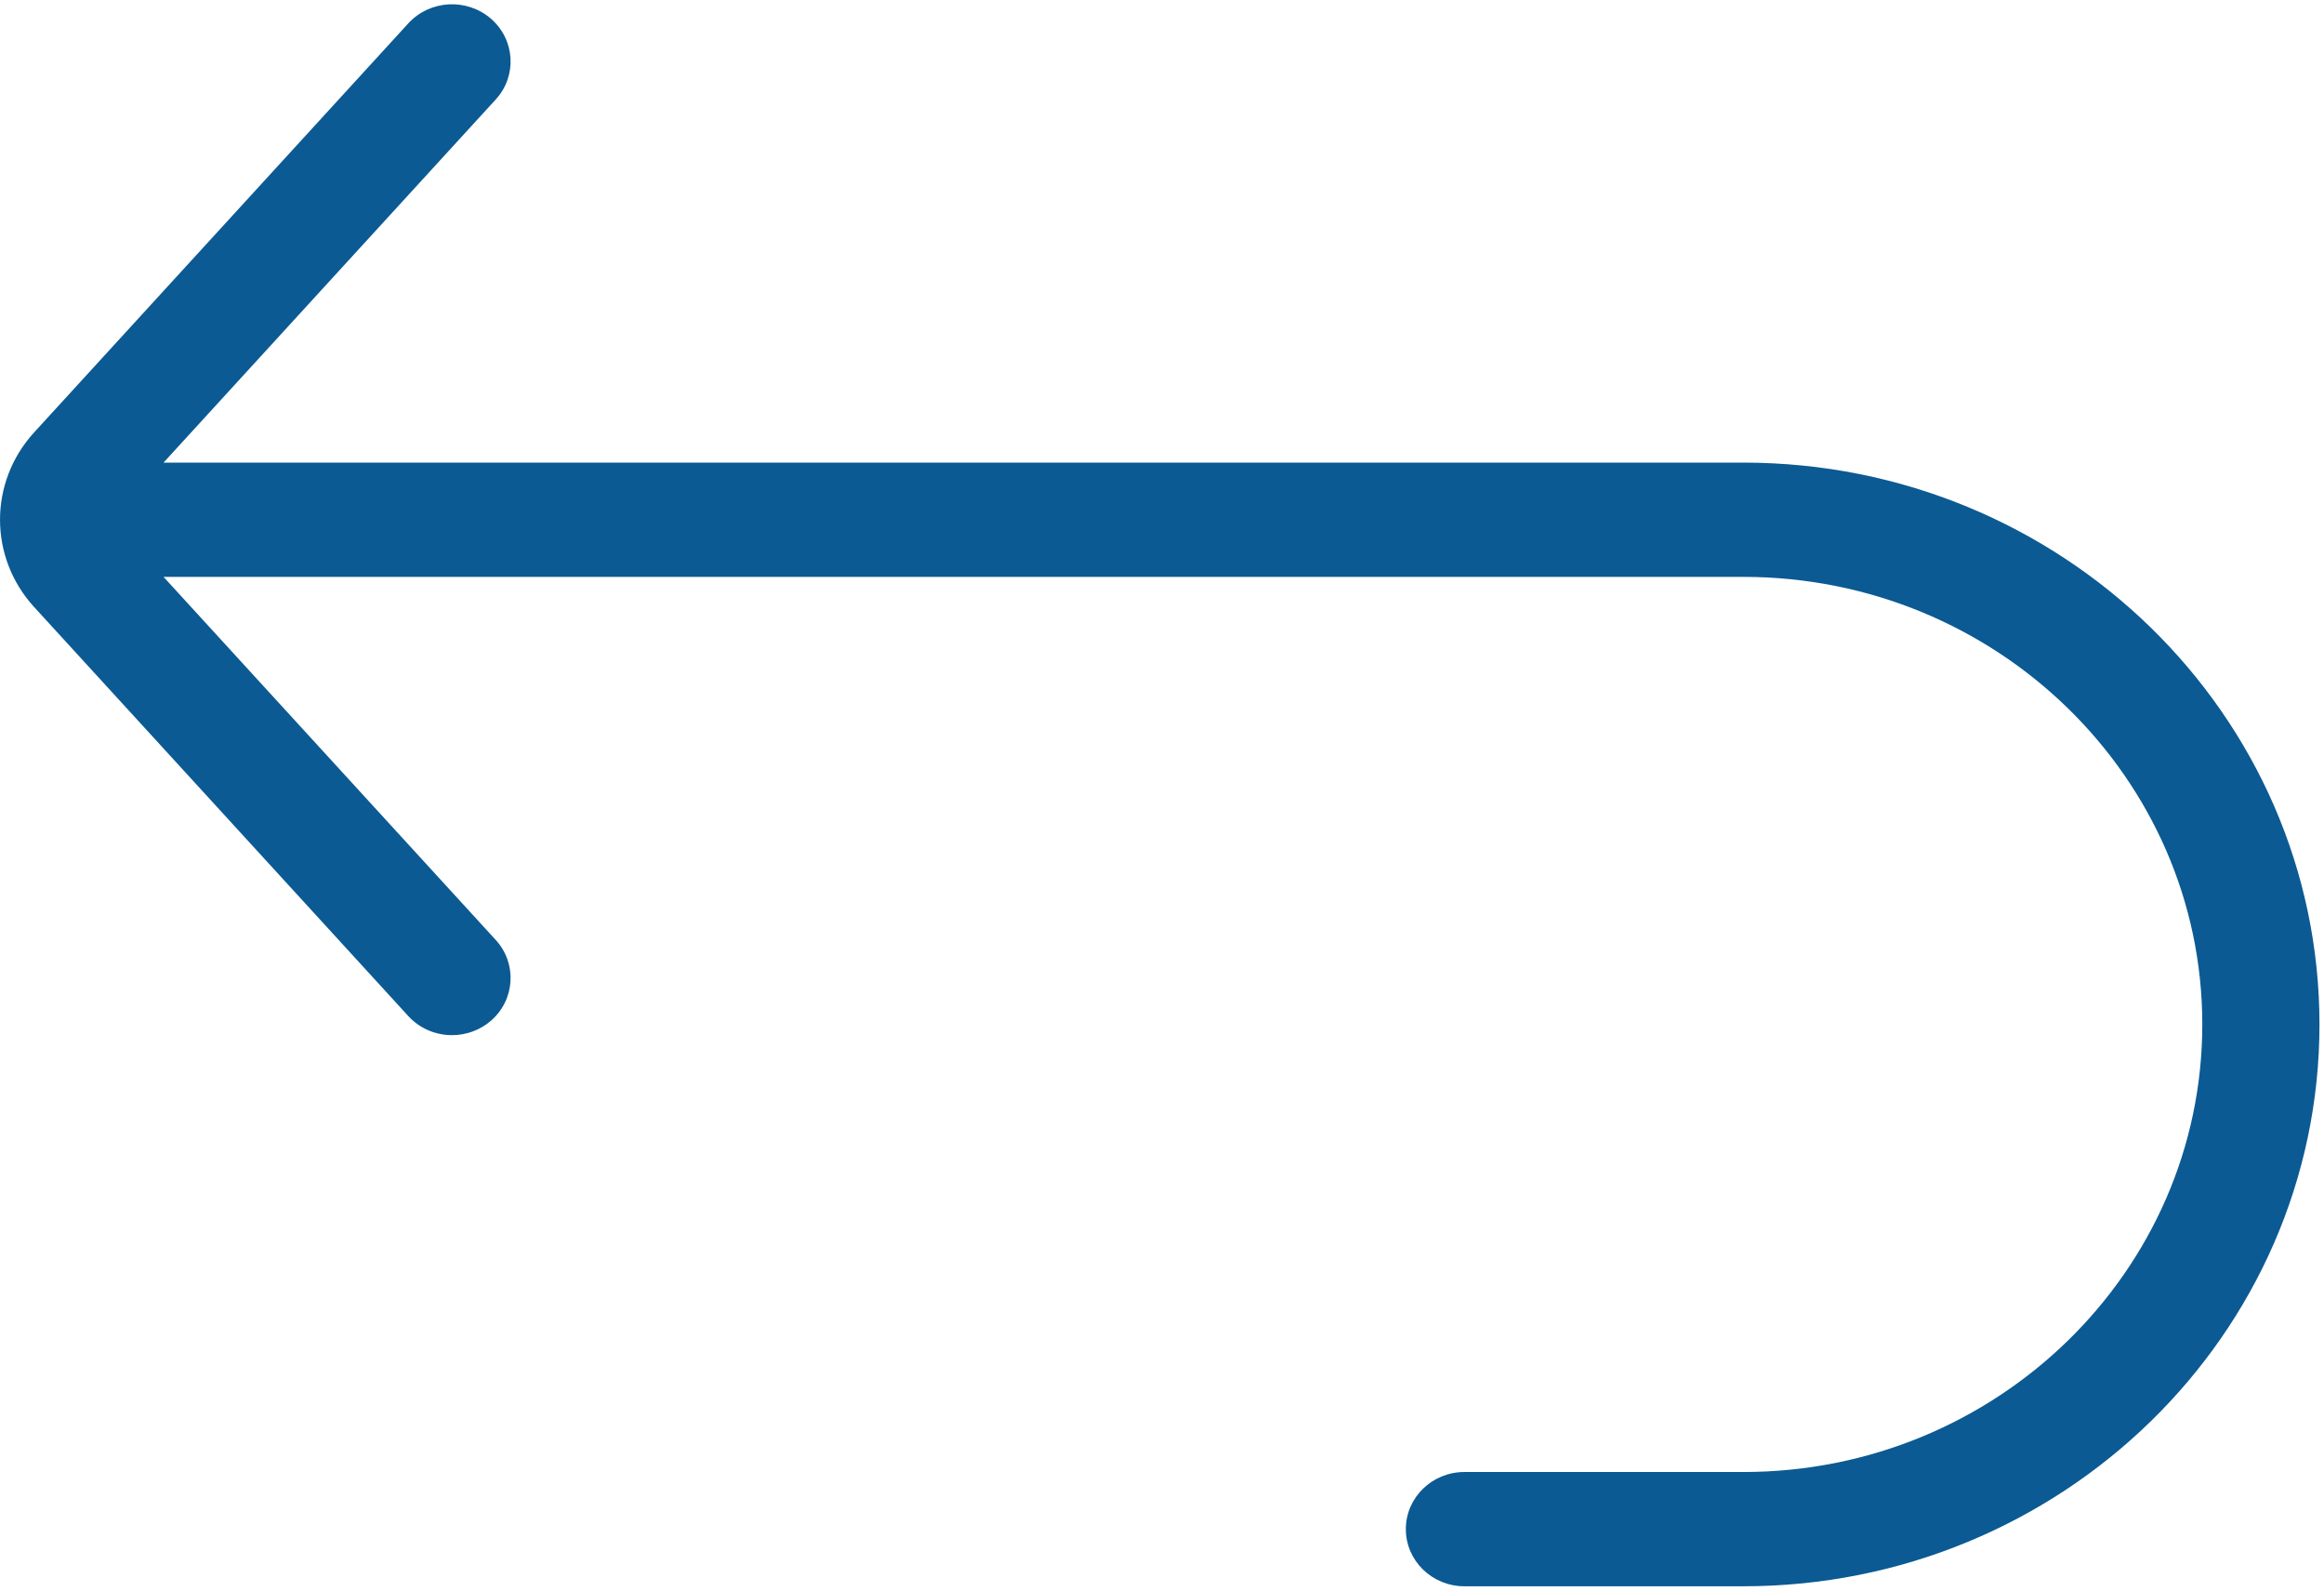 <?xml version="1.0" encoding="UTF-8"?>
<svg width="38px" height="26px" viewBox="0 0 38 26" version="1.1" xmlns="http://www.w3.org/2000/svg" xmlns:xlink="http://www.w3.org/1999/xlink">
    <!-- Generator: sketchtool 54.1 (76490) - https://sketchapp.com -->
    <title>4460E4C8-B14E-45D9-9382-8C0E501B1EB8</title>
    <desc>Created with sketchtool.</desc>
    <g id="Anasayfa" stroke="none" stroke-width="1" fill="none" fill-rule="evenodd">
        <g id="Desktop---1200---Anasayfa---Elarstore" transform="translate(-1391, -3009)" fill="#0B5A93" fill-rule="nonzero">
            <g id="263085" transform="translate(1391, 3009)">
                <path d="M28.506,7.562 C28.455,7.562 2.674,7.562 2.674,7.562 L8.106,1.626 C8.458,1.241 8.423,0.651 8.029,0.307 C7.634,-0.036 7.028,-0.003 6.676,0.382 L0.559,7.067 C-0.186,7.882 -0.186,9.11 0.559,9.924 L6.676,16.609 C6.865,16.816 7.128,16.921 7.391,16.921 C7.618,16.921 7.846,16.843 8.029,16.684 C8.423,16.341 8.458,15.75 8.106,15.365 L2.674,9.43 C2.674,9.43 28.455,9.43 28.506,9.43 C32.644,9.43 36.01,12.712 36.01,16.746 C36.01,20.78 32.644,24.062 28.506,24.062 L23.945,24.062 C23.416,24.062 22.987,24.48 22.987,24.996 C22.987,25.512 23.416,25.93 23.945,25.93 L28.506,25.93 C33.7,25.93 37.926,21.81 37.926,16.746 C37.926,11.682 33.7,7.562 28.506,7.562 Z" id="Path"></path>
            </g>
        </g>
    </g>
</svg>